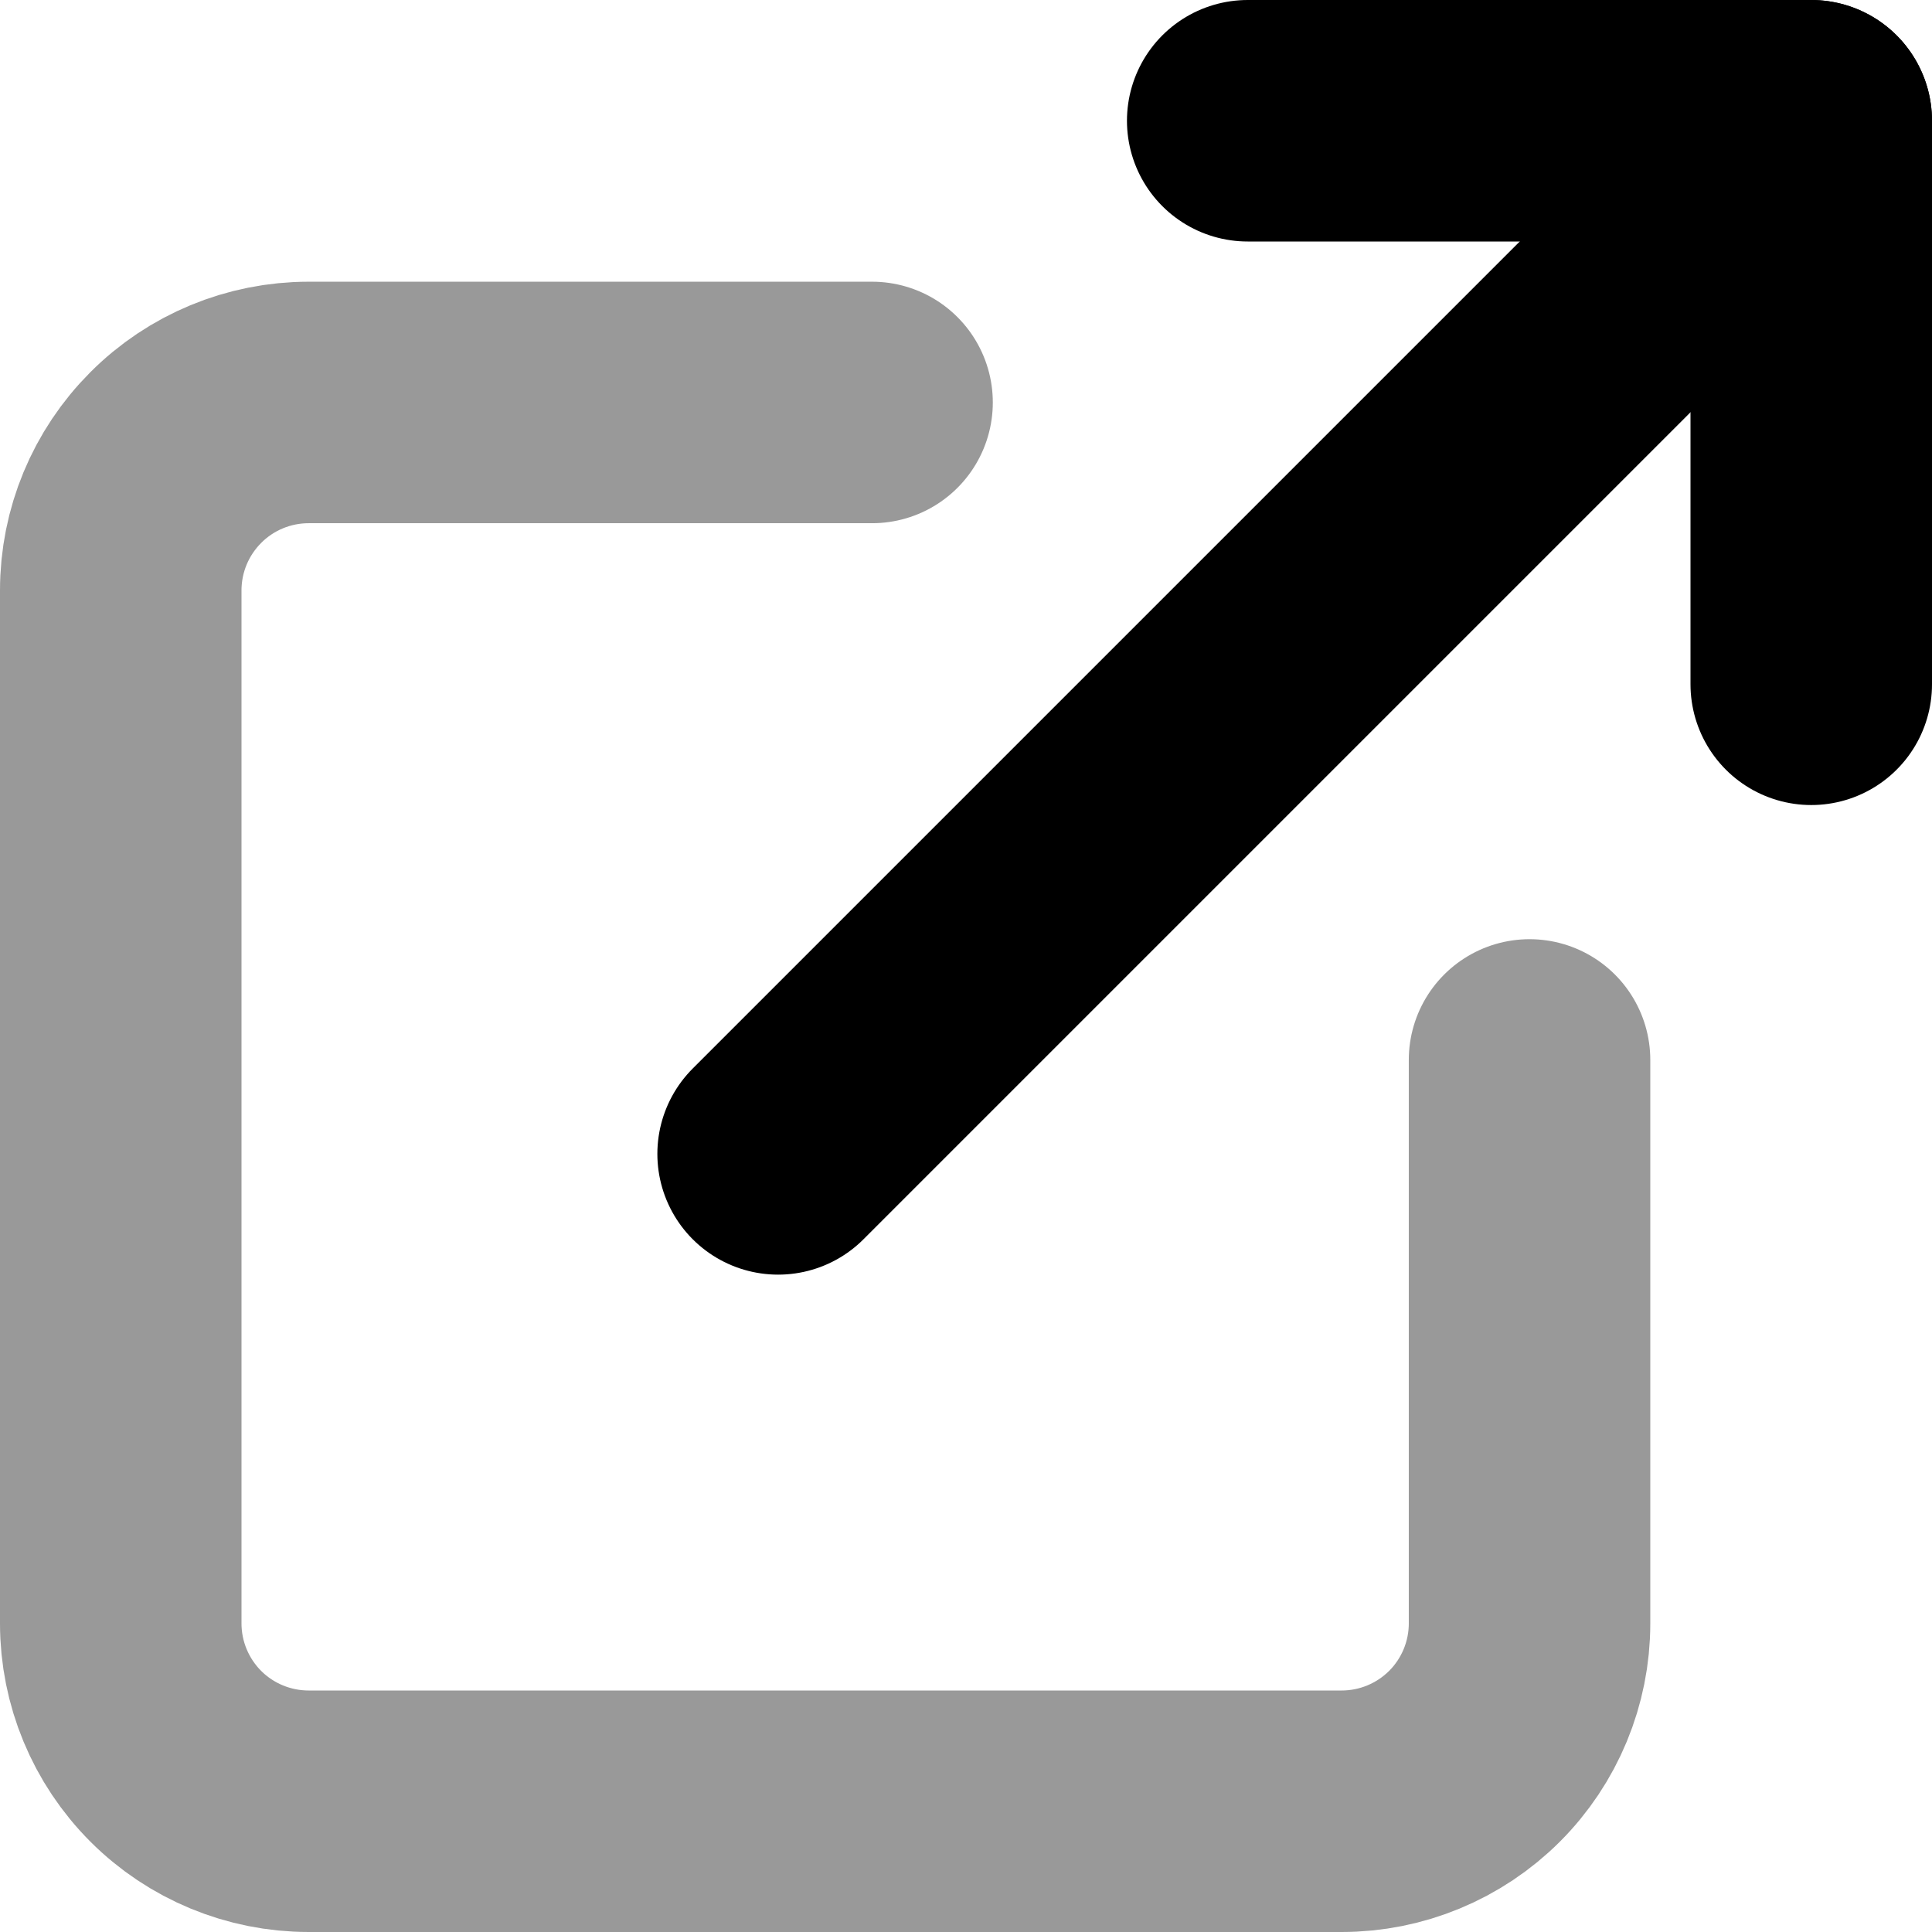 <svg width="16" height="16" viewBox="0 0 16 16" fill="none" xmlns="http://www.w3.org/2000/svg">
<path opacity="0.4" d="M12.667 8.778V13.445C12.667 13.857 12.503 14.253 12.211 14.545C11.919 14.836 11.524 15 11.111 15H2.556C2.143 15 1.747 14.836 1.456 14.545C1.164 14.253 1 13.857 1 13.445V4.889C1 4.476 1.164 4.081 1.456 3.789C1.747 3.497 2.143 3.333 2.556 3.333H7.222" stroke="black" stroke-width="2" stroke-linecap="round" stroke-linejoin="round"/>
<path d="M10.333 1H15V5.667" stroke="black" stroke-width="2" stroke-linecap="round" stroke-linejoin="round"/>
<path d="M6.444 9.556L15 1" stroke="black" stroke-width="2" stroke-linecap="round" stroke-linejoin="round"/>
</svg>
